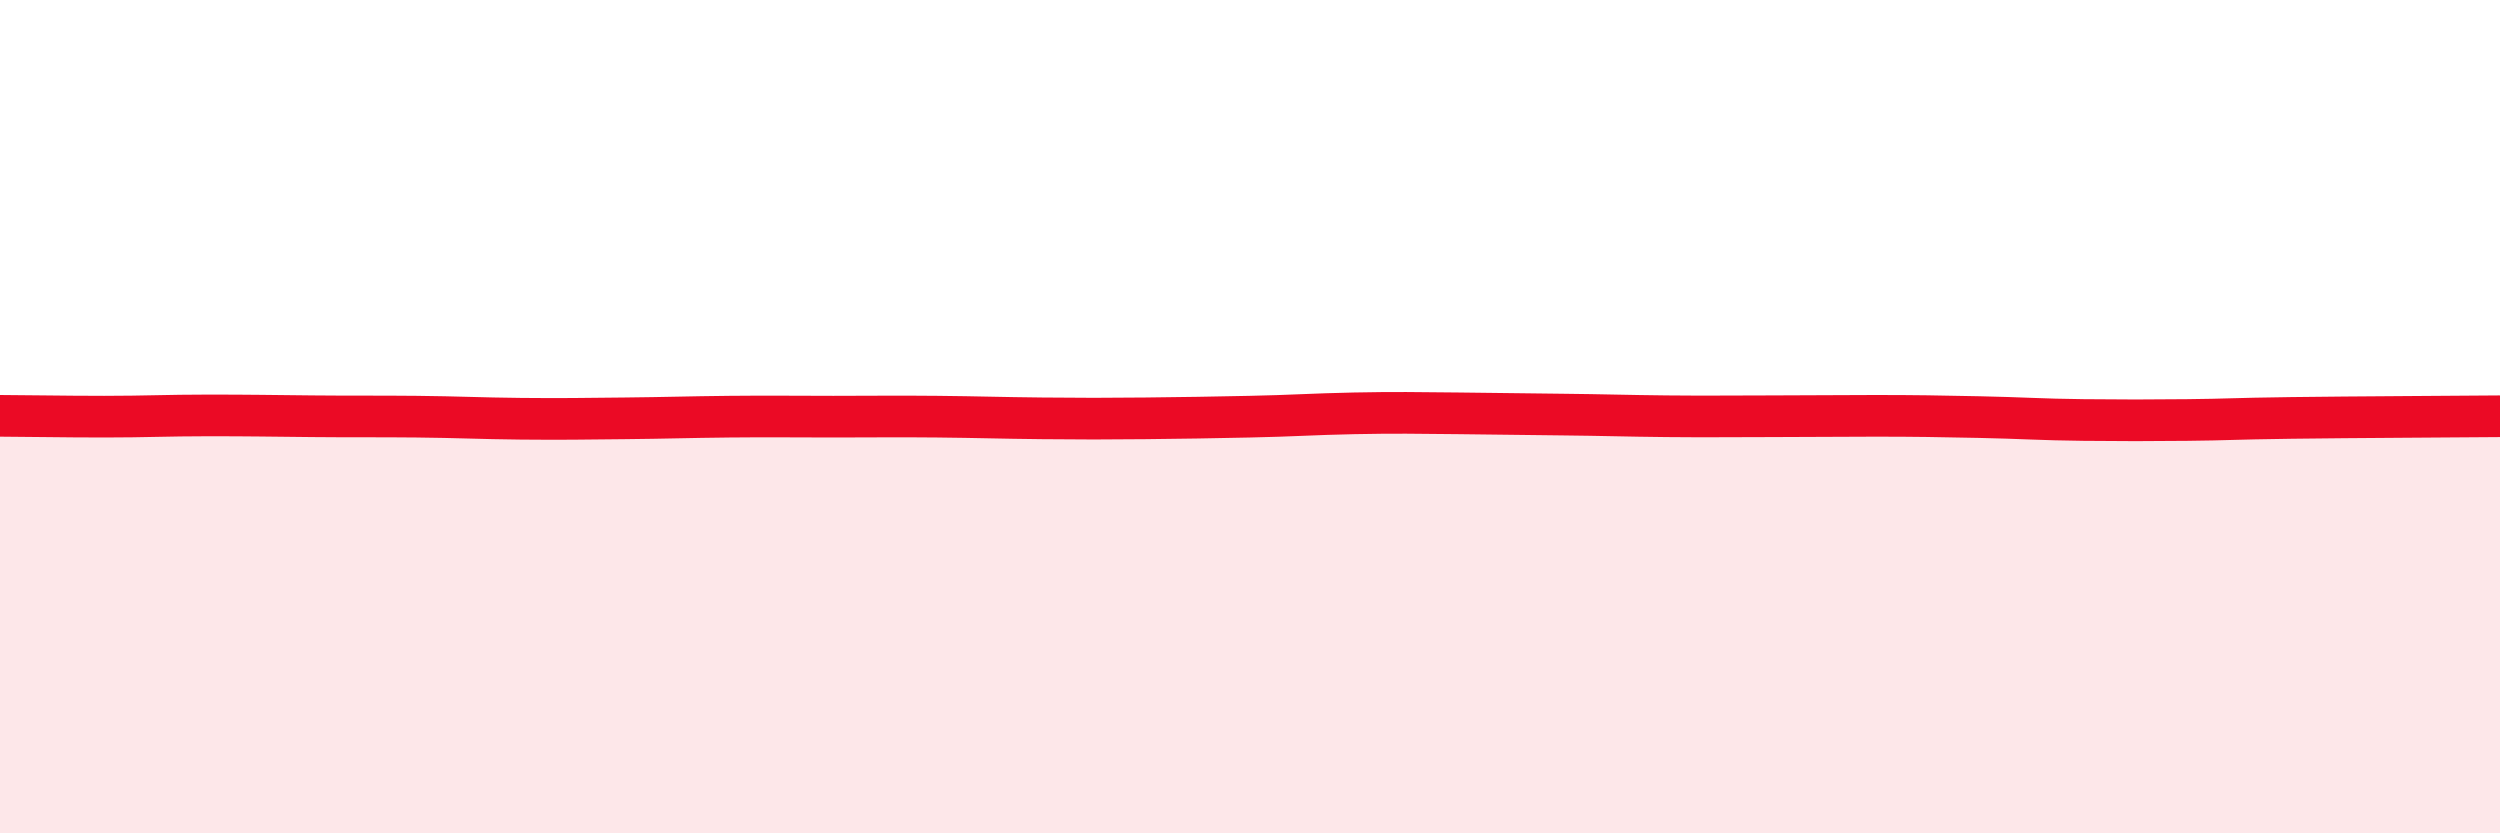 
    <svg width="60" height="20" viewBox="0 0 60 20" xmlns="http://www.w3.org/2000/svg">
      <path
        d="M 0,9.98 C 0.5,9.98 1.5,10 2.5,10 C 3.5,10 4,9.97 5,9.97 C 6,9.97 6.5,9.98 7.5,9.99 C 8.5,10 9,9.99 10,10 C 11,10.01 11.5,10.04 12.5,10.05 C 13.5,10.06 14,10.05 15,10.04 C 16,10.03 16.5,10.01 17.5,10 C 18.5,9.99 19,10 20,10 C 21,10 21.5,9.99 22.5,10 C 23.5,10.01 24,10.03 25,10.04 C 26,10.05 26.5,10.05 27.5,10.04 C 28.5,10.03 29,10.02 30,10 C 31,9.98 31.5,9.94 32.5,9.92 C 33.5,9.9 34,9.91 35,9.92 C 36,9.93 36.5,9.94 37.5,9.95 C 38.5,9.96 39,9.98 40,9.99 C 41,10 41.5,9.99 42.5,9.99 C 43.5,9.99 44,9.98 45,9.98 C 46,9.98 46.5,9.99 47.5,10.01 C 48.5,10.03 49,10.07 50,10.08 C 51,10.09 51.5,10.09 52.5,10.08 C 53.5,10.07 53.5,10.05 55,10.03 C 56.5,10.01 59,10 60,9.99L60 20L0 20Z"
        fill="#EB0A25"
        opacity="0.1"
        stroke-linecap="round"
        stroke-linejoin="round"
      />
      <path
        d="M 0,9.98 C 0.5,9.98 1.5,10 2.5,10 C 3.5,10 4,9.97 5,9.97 C 6,9.97 6.5,9.98 7.5,9.99 C 8.5,10 9,9.99 10,10 C 11,10.01 11.5,10.04 12.5,10.05 C 13.5,10.06 14,10.05 15,10.04 C 16,10.03 16.5,10.01 17.5,10 C 18.5,9.99 19,10 20,10 C 21,10 21.5,9.99 22.5,10 C 23.5,10.01 24,10.03 25,10.04 C 26,10.05 26.5,10.05 27.5,10.04 C 28.5,10.03 29,10.02 30,10 C 31,9.98 31.5,9.94 32.5,9.92 C 33.5,9.9 34,9.91 35,9.92 C 36,9.93 36.5,9.94 37.5,9.95 C 38.5,9.96 39,9.98 40,9.99 C 41,10 41.5,9.99 42.5,9.99 C 43.5,9.99 44,9.98 45,9.98 C 46,9.98 46.5,9.99 47.5,10.01 C 48.5,10.03 49,10.07 50,10.08 C 51,10.09 51.5,10.09 52.5,10.08 C 53.5,10.07 53.5,10.05 55,10.03 C 56.5,10.01 59,10 60,9.99"
        stroke="#EB0A25"
        stroke-width="1"
        fill="none"
        stroke-linecap="round"
        stroke-linejoin="round"
      />
    </svg>
  
